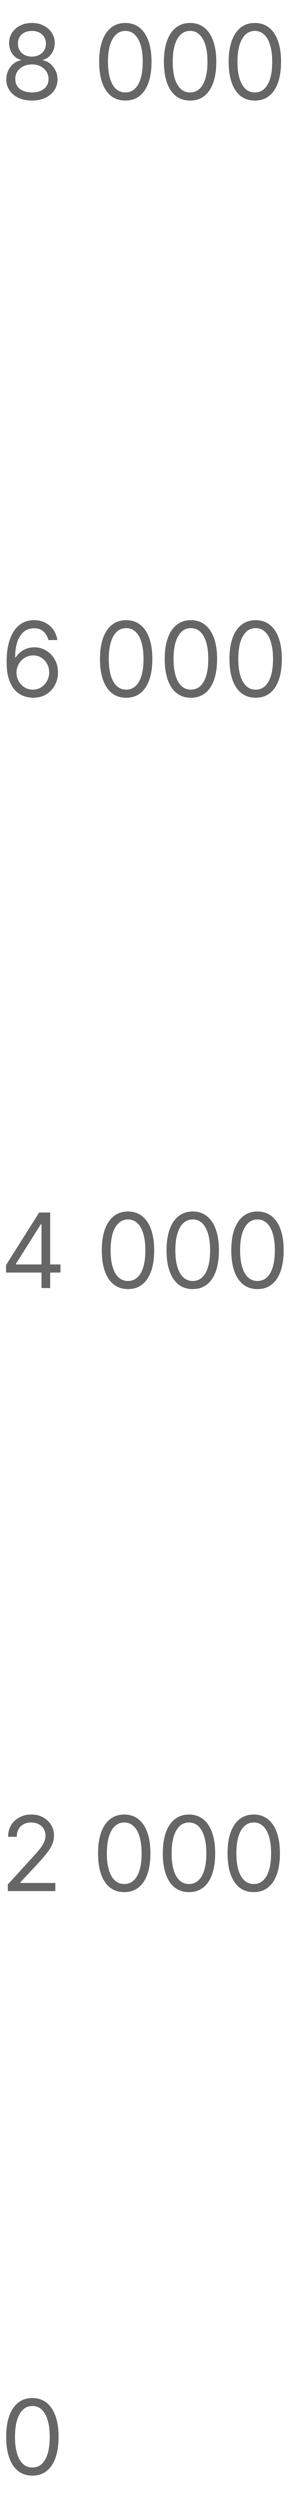 <?xml version="1.0" encoding="UTF-8"?>
<svg xmlns="http://www.w3.org/2000/svg" width="50" height="427" viewBox="0 0 50 427" fill="none">
  <path d="M5.619 119.176C5.09 119.168 4.561 119.067 4.032 118.874C3.502 118.681 3.02 118.355 2.583 117.898C2.146 117.436 1.795 116.812 1.531 116.027C1.266 115.237 1.134 114.246 1.134 113.053C1.134 111.911 1.241 110.899 1.455 110.017C1.669 109.131 1.98 108.385 2.387 107.781C2.795 107.172 3.286 106.71 3.862 106.395C4.441 106.08 5.094 105.922 5.821 105.922C6.543 105.922 7.186 106.067 7.748 106.357C8.315 106.643 8.777 107.042 9.134 107.554C9.491 108.066 9.722 108.656 9.827 109.324H8.29C8.147 108.745 7.87 108.264 7.458 107.882C7.047 107.499 6.501 107.308 5.821 107.308C4.821 107.308 4.034 107.743 3.458 108.612C2.887 109.482 2.6 110.702 2.595 112.272H2.696C2.931 111.915 3.211 111.611 3.534 111.359C3.862 111.103 4.223 110.905 4.617 110.767C5.012 110.628 5.43 110.559 5.871 110.559C6.61 110.559 7.286 110.744 7.899 111.113C8.513 111.479 9.004 111.985 9.374 112.631C9.743 113.274 9.928 114.011 9.928 114.842C9.928 115.64 9.749 116.371 9.392 117.035C9.035 117.694 8.534 118.219 7.887 118.609C7.244 118.996 6.488 119.185 5.619 119.176ZM5.619 117.791C6.148 117.791 6.623 117.658 7.043 117.394C7.467 117.129 7.801 116.774 8.044 116.329C8.292 115.884 8.416 115.388 8.416 114.842C8.416 114.309 8.296 113.824 8.057 113.387C7.822 112.946 7.496 112.596 7.081 112.335C6.669 112.075 6.199 111.945 5.669 111.945C5.271 111.945 4.899 112.024 4.554 112.184C4.21 112.339 3.908 112.554 3.647 112.827C3.391 113.1 3.19 113.412 3.043 113.765C2.896 114.114 2.822 114.481 2.822 114.868C2.822 115.38 2.942 115.859 3.181 116.304C3.425 116.749 3.757 117.108 4.177 117.381C4.601 117.654 5.082 117.791 5.619 117.791ZM21.602 119.176C20.653 119.176 19.845 118.918 19.177 118.402C18.509 117.881 17.999 117.127 17.646 116.14C17.293 115.149 17.117 113.952 17.117 112.549C17.117 111.155 17.293 109.965 17.646 108.978C18.003 107.987 18.515 107.231 19.183 106.71C19.855 106.185 20.662 105.922 21.602 105.922C22.543 105.922 23.347 106.185 24.015 106.71C24.687 107.231 25.199 107.987 25.552 108.978C25.909 109.965 26.087 111.155 26.087 112.549C26.087 113.952 25.911 115.149 25.558 116.14C25.206 117.127 24.695 117.881 24.027 118.402C23.36 118.918 22.551 119.176 21.602 119.176ZM21.602 117.791C22.543 117.791 23.274 117.337 23.794 116.43C24.315 115.523 24.576 114.229 24.576 112.549C24.576 111.432 24.456 110.481 24.216 109.696C23.981 108.91 23.641 108.312 23.196 107.9C22.755 107.489 22.224 107.283 21.602 107.283C20.67 107.283 19.941 107.743 19.416 108.663C18.891 109.578 18.629 110.874 18.629 112.549C18.629 113.667 18.747 114.616 18.982 115.397C19.217 116.178 19.555 116.772 19.996 117.179C20.441 117.587 20.977 117.791 21.602 117.791ZM32.689 119.176C31.74 119.176 30.932 118.918 30.264 118.402C29.596 117.881 29.086 117.127 28.733 116.14C28.38 115.149 28.204 113.952 28.204 112.549C28.204 111.155 28.38 109.965 28.733 108.978C29.09 107.987 29.602 107.231 30.27 106.71C30.942 106.185 31.748 105.922 32.689 105.922C33.63 105.922 34.434 106.185 35.102 106.71C35.774 107.231 36.286 107.987 36.639 108.978C36.996 109.965 37.174 111.155 37.174 112.549C37.174 113.952 36.998 115.149 36.645 116.14C36.292 117.127 35.782 117.881 35.114 118.402C34.447 118.918 33.638 119.176 32.689 119.176ZM32.689 117.791C33.63 117.791 34.361 117.337 34.881 116.43C35.402 115.523 35.663 114.229 35.663 112.549C35.663 111.432 35.543 110.481 35.303 109.696C35.068 108.91 34.728 108.312 34.283 107.9C33.842 107.489 33.311 107.283 32.689 107.283C31.757 107.283 31.028 107.743 30.503 108.663C29.978 109.578 29.716 110.874 29.716 112.549C29.716 113.667 29.834 114.616 30.069 115.397C30.304 116.178 30.642 116.772 31.083 117.179C31.528 117.587 32.063 117.791 32.689 117.791ZM43.776 119.176C42.827 119.176 42.019 118.918 41.351 118.402C40.683 117.881 40.173 117.127 39.82 116.14C39.467 115.149 39.291 113.952 39.291 112.549C39.291 111.155 39.467 109.965 39.82 108.978C40.177 107.987 40.689 107.231 41.357 106.71C42.029 106.185 42.835 105.922 43.776 105.922C44.717 105.922 45.521 106.185 46.189 106.71C46.861 107.231 47.373 107.987 47.726 108.978C48.083 109.965 48.261 111.155 48.261 112.549C48.261 113.952 48.085 115.149 47.732 116.14C47.379 117.127 46.869 117.881 46.201 118.402C45.534 118.918 44.725 119.176 43.776 119.176ZM43.776 117.791C44.717 117.791 45.448 117.337 45.968 116.43C46.489 115.523 46.749 114.229 46.749 112.549C46.749 111.432 46.63 110.481 46.39 109.696C46.155 108.91 45.815 108.312 45.37 107.9C44.929 107.489 44.398 107.283 43.776 107.283C42.844 107.283 42.115 107.743 41.59 108.663C41.065 109.578 40.803 110.874 40.803 112.549C40.803 113.667 40.92 114.616 41.156 115.397C41.391 116.178 41.729 116.772 42.17 117.179C42.615 117.587 43.15 117.791 43.776 117.791Z" fill="#666666"></path>
  <path d="M5.468 17.176C4.603 17.176 3.838 17.023 3.175 16.716C2.516 16.406 2.001 15.979 1.632 15.438C1.262 14.892 1.079 14.27 1.083 13.573C1.079 13.027 1.186 12.523 1.405 12.061C1.623 11.595 1.921 11.207 2.299 10.896C2.681 10.581 3.108 10.381 3.578 10.297V10.222C2.961 10.062 2.469 9.716 2.104 9.182C1.739 8.645 1.558 8.034 1.562 7.349C1.558 6.694 1.724 6.108 2.06 5.592C2.396 5.075 2.858 4.668 3.446 4.37C4.038 4.072 4.712 3.922 5.468 3.922C6.215 3.922 6.883 4.072 7.471 4.37C8.059 4.668 8.521 5.075 8.857 5.592C9.197 6.108 9.369 6.694 9.374 7.349C9.369 8.034 9.182 8.645 8.813 9.182C8.447 9.716 7.962 10.062 7.358 10.222V10.297C7.824 10.381 8.244 10.581 8.618 10.896C8.991 11.207 9.29 11.595 9.512 12.061C9.735 12.523 9.848 13.027 9.852 13.573C9.848 14.27 9.659 14.892 9.285 15.438C8.916 15.979 8.401 16.406 7.742 16.716C7.087 17.023 6.329 17.176 5.468 17.176ZM5.468 15.79C6.052 15.79 6.556 15.696 6.98 15.507C7.404 15.318 7.731 15.051 7.962 14.707C8.193 14.363 8.311 13.96 8.315 13.498C8.311 13.01 8.185 12.58 7.937 12.206C7.689 11.832 7.351 11.538 6.923 11.324C6.499 11.11 6.014 11.003 5.468 11.003C4.918 11.003 4.426 11.11 3.994 11.324C3.565 11.538 3.227 11.832 2.98 12.206C2.736 12.58 2.616 13.01 2.621 13.498C2.616 13.96 2.728 14.363 2.954 14.707C3.185 15.051 3.515 15.318 3.943 15.507C4.372 15.696 4.88 15.79 5.468 15.79ZM5.468 9.667C5.93 9.667 6.339 9.575 6.696 9.39C7.057 9.206 7.341 8.947 7.547 8.615C7.752 8.284 7.857 7.895 7.862 7.45C7.857 7.013 7.755 6.633 7.553 6.31C7.351 5.982 7.072 5.73 6.715 5.554C6.358 5.373 5.942 5.283 5.468 5.283C4.985 5.283 4.563 5.373 4.202 5.554C3.841 5.73 3.561 5.982 3.364 6.31C3.167 6.633 3.07 7.013 3.074 7.45C3.07 7.895 3.169 8.284 3.37 8.615C3.576 8.947 3.859 9.206 4.221 9.39C4.582 9.575 4.998 9.667 5.468 9.667ZM21.464 17.176C20.515 17.176 19.706 16.918 19.038 16.402C18.371 15.881 17.86 15.127 17.508 14.14C17.155 13.149 16.979 11.952 16.979 10.549C16.979 9.155 17.155 7.965 17.508 6.978C17.865 5.987 18.377 5.231 19.045 4.71C19.717 4.185 20.523 3.922 21.464 3.922C22.404 3.922 23.209 4.185 23.876 4.71C24.548 5.231 25.061 5.987 25.413 6.978C25.77 7.965 25.949 9.155 25.949 10.549C25.949 11.952 25.772 13.149 25.42 14.14C25.067 15.127 24.557 15.881 23.889 16.402C23.221 16.918 22.413 17.176 21.464 17.176ZM21.464 15.79C22.404 15.79 23.135 15.337 23.656 14.43C24.177 13.523 24.437 12.229 24.437 10.549C24.437 9.432 24.317 8.481 24.078 7.696C23.843 6.91 23.503 6.312 23.057 5.9C22.616 5.489 22.085 5.283 21.464 5.283C20.531 5.283 19.803 5.743 19.278 6.663C18.753 7.578 18.49 8.874 18.49 10.549C18.49 11.666 18.608 12.616 18.843 13.397C19.078 14.178 19.416 14.772 19.857 15.18C20.302 15.587 20.838 15.79 21.464 15.79ZM32.551 17.176C31.602 17.176 30.793 16.918 30.125 16.402C29.458 15.881 28.947 15.127 28.595 14.14C28.242 13.149 28.065 11.952 28.065 10.549C28.065 9.155 28.242 7.965 28.595 6.978C28.951 5.987 29.464 5.231 30.132 4.71C30.804 4.185 31.61 3.922 32.551 3.922C33.491 3.922 34.295 4.185 34.963 4.71C35.635 5.231 36.148 5.987 36.5 6.978C36.857 7.965 37.036 9.155 37.036 10.549C37.036 11.952 36.859 13.149 36.507 14.14C36.154 15.127 35.644 15.881 34.976 16.402C34.308 16.918 33.5 17.176 32.551 17.176ZM32.551 15.79C33.491 15.79 34.222 15.337 34.743 14.43C35.264 13.523 35.524 12.229 35.524 10.549C35.524 9.432 35.404 8.481 35.165 7.696C34.93 6.91 34.59 6.312 34.144 5.9C33.703 5.489 33.172 5.283 32.551 5.283C31.618 5.283 30.89 5.743 30.365 6.663C29.84 7.578 29.577 8.874 29.577 10.549C29.577 11.666 29.695 12.616 29.93 13.397C30.165 14.178 30.503 14.772 30.944 15.18C31.389 15.587 31.925 15.79 32.551 15.79ZM43.638 17.176C42.688 17.176 41.88 16.918 41.212 16.402C40.545 15.881 40.034 15.127 39.681 14.14C39.329 13.149 39.152 11.952 39.152 10.549C39.152 9.155 39.329 7.965 39.681 6.978C40.038 5.987 40.551 5.231 41.219 4.71C41.891 4.185 42.697 3.922 43.638 3.922C44.578 3.922 45.383 4.185 46.05 4.71C46.722 5.231 47.234 5.987 47.587 6.978C47.944 7.965 48.123 9.155 48.123 10.549C48.123 11.952 47.946 13.149 47.594 14.14C47.241 15.127 46.731 15.881 46.063 16.402C45.395 16.918 44.587 17.176 43.638 17.176ZM43.638 15.79C44.578 15.79 45.309 15.337 45.83 14.43C46.35 13.523 46.611 12.229 46.611 10.549C46.611 9.432 46.491 8.481 46.252 7.696C46.017 6.91 45.676 6.312 45.231 5.9C44.79 5.489 44.259 5.283 43.638 5.283C42.705 5.283 41.977 5.743 41.452 6.663C40.927 7.578 40.664 8.874 40.664 10.549C40.664 11.666 40.782 12.616 41.017 13.397C41.252 14.178 41.59 14.772 42.031 15.18C42.476 15.587 43.012 15.79 43.638 15.79Z" fill="#666666"></path>
  <path d="M1.033 217.354V216.069L6.703 207.099H7.635V209.089H7.005L2.721 215.868V215.968H10.356V217.354H1.033ZM7.106 220V216.964V216.365V207.099H8.592V220H7.106ZM21.914 220.176C20.965 220.176 20.157 219.918 19.489 219.402C18.821 218.881 18.311 218.127 17.958 217.14C17.605 216.149 17.429 214.952 17.429 213.549C17.429 212.155 17.605 210.965 17.958 209.978C18.315 208.987 18.827 208.231 19.495 207.71C20.167 207.185 20.973 206.922 21.914 206.922C22.855 206.922 23.659 207.185 24.327 207.71C24.999 208.231 25.511 208.987 25.864 209.978C26.221 210.965 26.399 212.155 26.399 213.549C26.399 214.952 26.223 216.149 25.87 217.14C25.517 218.127 25.007 218.881 24.339 219.402C23.672 219.918 22.863 220.176 21.914 220.176ZM21.914 218.791C22.855 218.791 23.585 218.337 24.106 217.43C24.627 216.523 24.887 215.229 24.887 213.549C24.887 212.432 24.768 211.481 24.528 210.696C24.293 209.91 23.953 209.312 23.508 208.9C23.067 208.489 22.536 208.283 21.914 208.283C20.982 208.283 20.253 208.743 19.728 209.663C19.203 210.578 18.941 211.874 18.941 213.549C18.941 214.667 19.058 215.616 19.294 216.397C19.529 217.178 19.867 217.772 20.308 218.179C20.753 218.587 21.288 218.791 21.914 218.791ZM33.001 220.176C32.052 220.176 31.244 219.918 30.576 219.402C29.908 218.881 29.398 218.127 29.045 217.14C28.692 216.149 28.516 214.952 28.516 213.549C28.516 212.155 28.692 210.965 29.045 209.978C29.402 208.987 29.914 208.231 30.582 207.71C31.254 207.185 32.06 206.922 33.001 206.922C33.942 206.922 34.746 207.185 35.414 207.71C36.086 208.231 36.598 208.987 36.951 209.978C37.308 210.965 37.486 212.155 37.486 213.549C37.486 214.952 37.31 216.149 36.957 217.14C36.604 218.127 36.094 218.881 35.426 219.402C34.759 219.918 33.95 220.176 33.001 220.176ZM33.001 218.791C33.942 218.791 34.672 218.337 35.193 217.43C35.714 216.523 35.974 215.229 35.974 213.549C35.974 212.432 35.855 211.481 35.615 210.696C35.38 209.91 35.04 209.312 34.595 208.9C34.154 208.489 33.623 208.283 33.001 208.283C32.069 208.283 31.34 208.743 30.815 209.663C30.29 210.578 30.028 211.874 30.028 213.549C30.028 214.667 30.145 215.616 30.381 216.397C30.616 217.178 30.954 217.772 31.395 218.179C31.84 218.587 32.375 218.791 33.001 218.791ZM44.088 220.176C43.139 220.176 42.33 219.918 41.663 219.402C40.995 218.881 40.485 218.127 40.132 217.14C39.779 216.149 39.603 214.952 39.603 213.549C39.603 212.155 39.779 210.965 40.132 209.978C40.489 208.987 41.001 208.231 41.669 207.71C42.341 207.185 43.147 206.922 44.088 206.922C45.029 206.922 45.833 207.185 46.501 207.71C47.173 208.231 47.685 208.987 48.038 209.978C48.395 210.965 48.573 212.155 48.573 213.549C48.573 214.952 48.397 216.149 48.044 217.14C47.691 218.127 47.181 218.881 46.513 219.402C45.846 219.918 45.037 220.176 44.088 220.176ZM44.088 218.791C45.029 218.791 45.759 218.337 46.28 217.43C46.801 216.523 47.061 215.229 47.061 213.549C47.061 212.432 46.942 211.481 46.702 210.696C46.467 209.91 46.127 209.312 45.682 208.9C45.241 208.489 44.709 208.283 44.088 208.283C43.156 208.283 42.427 208.743 41.902 209.663C41.377 210.578 41.115 211.874 41.115 213.549C41.115 214.667 41.232 215.616 41.467 216.397C41.703 217.178 42.041 217.772 42.482 218.179C42.927 218.587 43.462 218.791 44.088 218.791Z" fill="#666666"></path>
  <path d="M1.335 323V321.866L5.594 317.205C6.094 316.659 6.505 316.184 6.829 315.781C7.152 315.374 7.391 314.991 7.547 314.634C7.706 314.273 7.786 313.895 7.786 313.5C7.786 313.047 7.677 312.654 7.458 312.323C7.244 311.991 6.95 311.735 6.577 311.554C6.203 311.373 5.783 311.283 5.317 311.283C4.821 311.283 4.389 311.386 4.019 311.592C3.654 311.793 3.37 312.077 3.169 312.442C2.971 312.808 2.873 313.236 2.873 313.727H1.386C1.386 312.971 1.56 312.308 1.909 311.737C2.257 311.166 2.732 310.72 3.332 310.401C3.937 310.082 4.615 309.922 5.367 309.922C6.123 309.922 6.793 310.082 7.377 310.401C7.96 310.72 8.418 311.151 8.75 311.693C9.082 312.234 9.248 312.837 9.248 313.5C9.248 313.975 9.161 314.439 8.989 314.893C8.821 315.342 8.527 315.844 8.107 316.398C7.692 316.948 7.114 317.62 6.375 318.414L3.477 321.513V321.614H9.474V323H1.335ZM21.273 323.176C20.324 323.176 19.516 322.918 18.848 322.402C18.18 321.881 17.67 321.127 17.317 320.14C16.964 319.149 16.788 317.952 16.788 316.549C16.788 315.155 16.964 313.965 17.317 312.978C17.674 311.987 18.186 311.231 18.854 310.71C19.526 310.185 20.332 309.922 21.273 309.922C22.214 309.922 23.018 310.185 23.686 310.71C24.358 311.231 24.87 311.987 25.223 312.978C25.58 313.965 25.758 315.155 25.758 316.549C25.758 317.952 25.582 319.149 25.229 320.14C24.876 321.127 24.366 321.881 23.698 322.402C23.031 322.918 22.222 323.176 21.273 323.176ZM21.273 321.791C22.214 321.791 22.945 321.337 23.465 320.43C23.986 319.523 24.246 318.229 24.246 316.549C24.246 315.432 24.127 314.481 23.887 313.696C23.652 312.91 23.312 312.312 22.867 311.9C22.426 311.489 21.895 311.283 21.273 311.283C20.341 311.283 19.612 311.743 19.087 312.663C18.562 313.578 18.3 314.874 18.3 316.549C18.3 317.667 18.417 318.616 18.652 319.397C18.888 320.178 19.226 320.772 19.667 321.179C20.112 321.587 20.647 321.791 21.273 321.791ZM32.36 323.176C31.411 323.176 30.602 322.918 29.935 322.402C29.267 321.881 28.757 321.127 28.404 320.14C28.051 319.149 27.875 317.952 27.875 316.549C27.875 315.155 28.051 313.965 28.404 312.978C28.761 311.987 29.273 311.231 29.941 310.71C30.613 310.185 31.419 309.922 32.36 309.922C33.301 309.922 34.105 310.185 34.773 310.71C35.445 311.231 35.957 311.987 36.31 312.978C36.667 313.965 36.845 315.155 36.845 316.549C36.845 317.952 36.669 319.149 36.316 320.14C35.963 321.127 35.453 321.881 34.785 322.402C34.118 322.918 33.309 323.176 32.36 323.176ZM32.36 321.791C33.301 321.791 34.032 321.337 34.552 320.43C35.073 319.523 35.333 318.229 35.333 316.549C35.333 315.432 35.214 314.481 34.974 313.696C34.739 312.91 34.399 312.312 33.954 311.9C33.513 311.489 32.982 311.283 32.36 311.283C31.428 311.283 30.699 311.743 30.174 312.663C29.649 313.578 29.387 314.874 29.387 316.549C29.387 317.667 29.504 318.616 29.739 319.397C29.975 320.178 30.313 320.772 30.754 321.179C31.199 321.587 31.734 321.791 32.36 321.791ZM43.447 323.176C42.498 323.176 41.69 322.918 41.022 322.402C40.354 321.881 39.844 321.127 39.491 320.14C39.138 319.149 38.962 317.952 38.962 316.549C38.962 315.155 39.138 313.965 39.491 312.978C39.848 311.987 40.36 311.231 41.028 310.71C41.7 310.185 42.506 309.922 43.447 309.922C44.388 309.922 45.192 310.185 45.86 310.71C46.532 311.231 47.044 311.987 47.397 312.978C47.754 313.965 47.932 315.155 47.932 316.549C47.932 317.952 47.756 319.149 47.403 320.14C47.05 321.127 46.54 321.881 45.872 322.402C45.205 322.918 44.396 323.176 43.447 323.176ZM43.447 321.791C44.388 321.791 45.118 321.337 45.639 320.43C46.16 319.523 46.42 318.229 46.42 316.549C46.42 315.432 46.301 314.481 46.061 313.696C45.826 312.91 45.486 312.312 45.041 311.9C44.6 311.489 44.069 311.283 43.447 311.283C42.515 311.283 41.786 311.743 41.261 312.663C40.736 313.578 40.474 314.874 40.474 316.549C40.474 317.667 40.591 318.616 40.827 319.397C41.062 320.178 41.4 320.772 41.841 321.179C42.286 321.587 42.821 321.791 43.447 321.791Z" fill="#666666"></path>
  <path d="M5.543 422.837C4.594 422.837 3.786 422.578 3.118 422.062C2.45 421.541 1.94 420.787 1.587 419.8C1.235 418.809 1.058 417.612 1.058 416.21C1.058 414.815 1.235 413.625 1.587 412.638C1.944 411.647 2.457 410.891 3.125 410.37C3.796 409.845 4.603 409.583 5.543 409.583C6.484 409.583 7.288 409.845 7.956 410.37C8.628 410.891 9.14 411.647 9.493 412.638C9.85 413.625 10.029 414.815 10.029 416.21C10.029 417.612 9.852 418.809 9.5 419.8C9.147 420.787 8.636 421.541 7.969 422.062C7.301 422.578 6.493 422.837 5.543 422.837ZM5.543 421.451C6.484 421.451 7.215 420.997 7.736 420.09C8.256 419.183 8.517 417.889 8.517 416.21C8.517 415.092 8.397 414.141 8.158 413.356C7.923 412.571 7.582 411.972 7.137 411.561C6.696 411.149 6.165 410.943 5.543 410.943C4.611 410.943 3.883 411.403 3.358 412.323C2.833 413.238 2.57 414.534 2.57 416.21C2.57 417.327 2.688 418.276 2.923 419.057C3.158 419.838 3.496 420.432 3.937 420.84C4.382 421.247 4.918 421.451 5.543 421.451Z" fill="#666666"></path>
</svg>
